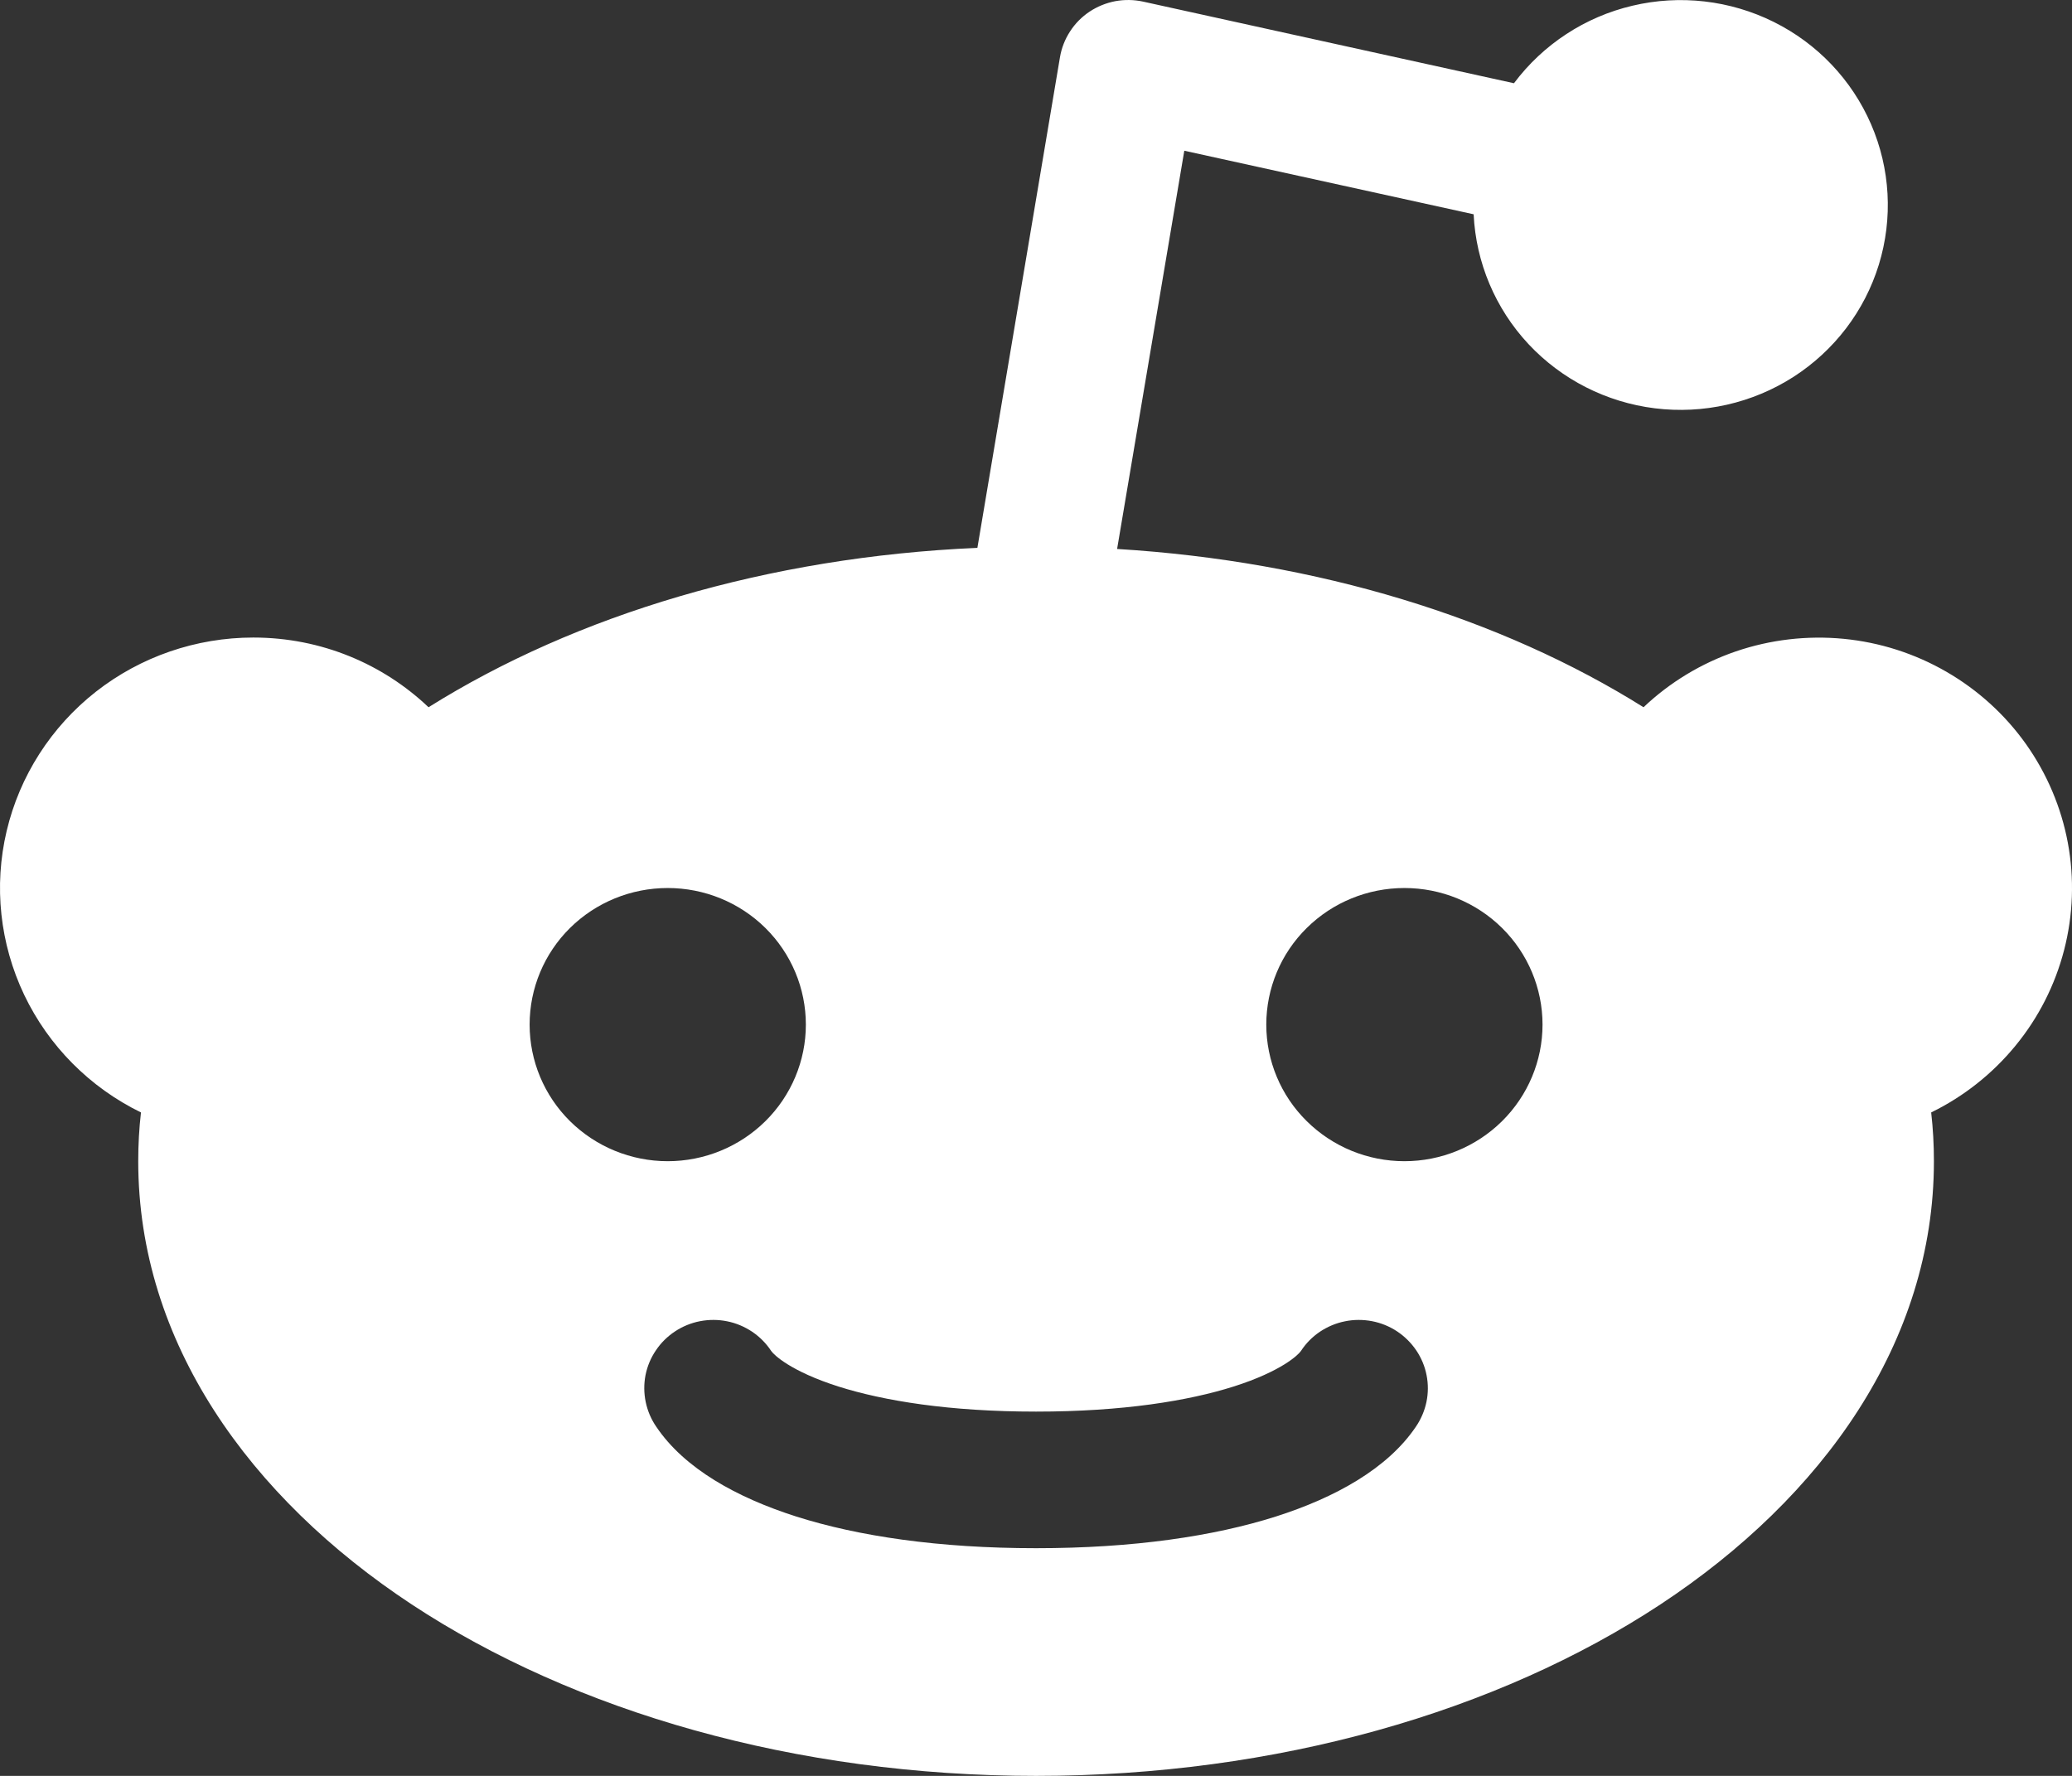 <svg width="28" height="24" viewBox="0 0 28 24" fill="none" xmlns="http://www.w3.org/2000/svg">
<rect x="0" y="0" width="28" height="24" fill="#333333" stroke="none"/>
<path fill-rule="evenodd" clip-rule="evenodd" d="M19.914 2.896L16.004 2.037L15.096 7.419C17.809 7.584 20.289 8.354 22.21 9.558C22.566 9.22 22.992 8.963 23.458 8.803C23.924 8.644 24.42 8.586 24.911 8.633C25.402 8.68 25.876 8.832 26.302 9.078C26.728 9.324 27.096 9.658 27.379 10.057C27.662 10.457 27.855 10.912 27.944 11.391C28.033 11.871 28.016 12.364 27.894 12.837C27.772 13.31 27.549 13.751 27.238 14.13C26.928 14.509 26.539 14.818 26.097 15.034C26.122 15.251 26.134 15.471 26.134 15.693C26.134 18.137 24.632 20.236 22.438 21.683C20.238 23.132 17.253 24 14.001 24C10.749 24 7.764 23.132 5.564 21.683C3.37 20.236 1.868 18.137 1.868 15.693C1.868 15.471 1.88 15.251 1.905 15.034C1.213 14.696 0.657 14.136 0.327 13.445C-0.002 12.754 -0.086 11.973 0.09 11.23C0.266 10.486 0.691 9.823 1.296 9.348C1.901 8.874 2.651 8.616 3.423 8.616C4.343 8.616 5.178 8.975 5.791 9.558C7.785 8.308 10.377 7.527 13.208 7.404L14.324 0.773C14.345 0.649 14.391 0.531 14.46 0.425C14.528 0.319 14.618 0.228 14.723 0.158C14.828 0.088 14.947 0.04 15.071 0.016C15.196 -0.007 15.324 -0.005 15.448 0.022L20.459 1.125C20.852 0.6 21.419 0.228 22.061 0.077C22.703 -0.075 23.379 0.003 23.969 0.296C24.559 0.589 25.025 1.079 25.285 1.68C25.545 2.28 25.582 2.951 25.39 3.576C25.198 4.201 24.789 4.738 24.235 5.094C23.681 5.449 23.018 5.599 22.363 5.518C21.708 5.437 21.103 5.129 20.655 4.65C20.207 4.17 19.945 3.548 19.914 2.896ZM9.023 15.693C9.518 15.693 9.993 15.498 10.343 15.152C10.693 14.806 10.89 14.336 10.89 13.847C10.89 13.357 10.693 12.887 10.343 12.541C9.993 12.195 9.518 12.001 9.023 12.001C8.528 12.001 8.053 12.195 7.703 12.541C7.353 12.887 7.157 13.357 7.157 13.847C7.157 14.336 7.353 14.806 7.703 15.152C8.053 15.498 8.528 15.693 9.023 15.693ZM20.845 13.847C20.845 14.336 20.648 14.806 20.298 15.152C19.948 15.498 19.474 15.693 18.979 15.693C18.483 15.693 18.009 15.498 17.659 15.152C17.308 14.806 17.112 14.336 17.112 13.847C17.112 13.357 17.308 12.887 17.659 12.541C18.009 12.195 18.483 12.001 18.979 12.001C19.474 12.001 19.948 12.195 20.298 12.541C20.648 12.887 20.845 13.357 20.845 13.847ZM10.422 18.258C10.354 18.155 10.267 18.067 10.165 17.998C10.063 17.93 9.949 17.881 9.828 17.857C9.707 17.832 9.582 17.832 9.461 17.855C9.34 17.878 9.225 17.925 9.122 17.993C9.019 18.061 8.931 18.148 8.863 18.25C8.794 18.351 8.747 18.465 8.723 18.585C8.7 18.705 8.701 18.828 8.726 18.948C8.751 19.067 8.799 19.181 8.869 19.282C9.25 19.848 9.958 20.239 10.76 20.495C11.598 20.761 12.684 20.923 14.001 20.923C15.317 20.923 16.403 20.761 17.241 20.495C18.044 20.239 18.752 19.846 19.133 19.282C19.202 19.181 19.251 19.067 19.276 18.948C19.301 18.828 19.302 18.705 19.278 18.585C19.255 18.465 19.207 18.351 19.139 18.25C19.07 18.148 18.982 18.061 18.88 17.993C18.777 17.925 18.662 17.878 18.541 17.855C18.419 17.832 18.295 17.832 18.174 17.857C18.053 17.881 17.938 17.93 17.836 17.998C17.734 18.067 17.647 18.155 17.58 18.258C17.546 18.308 17.321 18.531 16.671 18.738C16.058 18.932 15.173 19.077 14.001 19.077C12.829 19.077 11.944 18.932 11.33 18.738C10.681 18.531 10.456 18.308 10.422 18.258Z" fill="white"/>
</svg>
